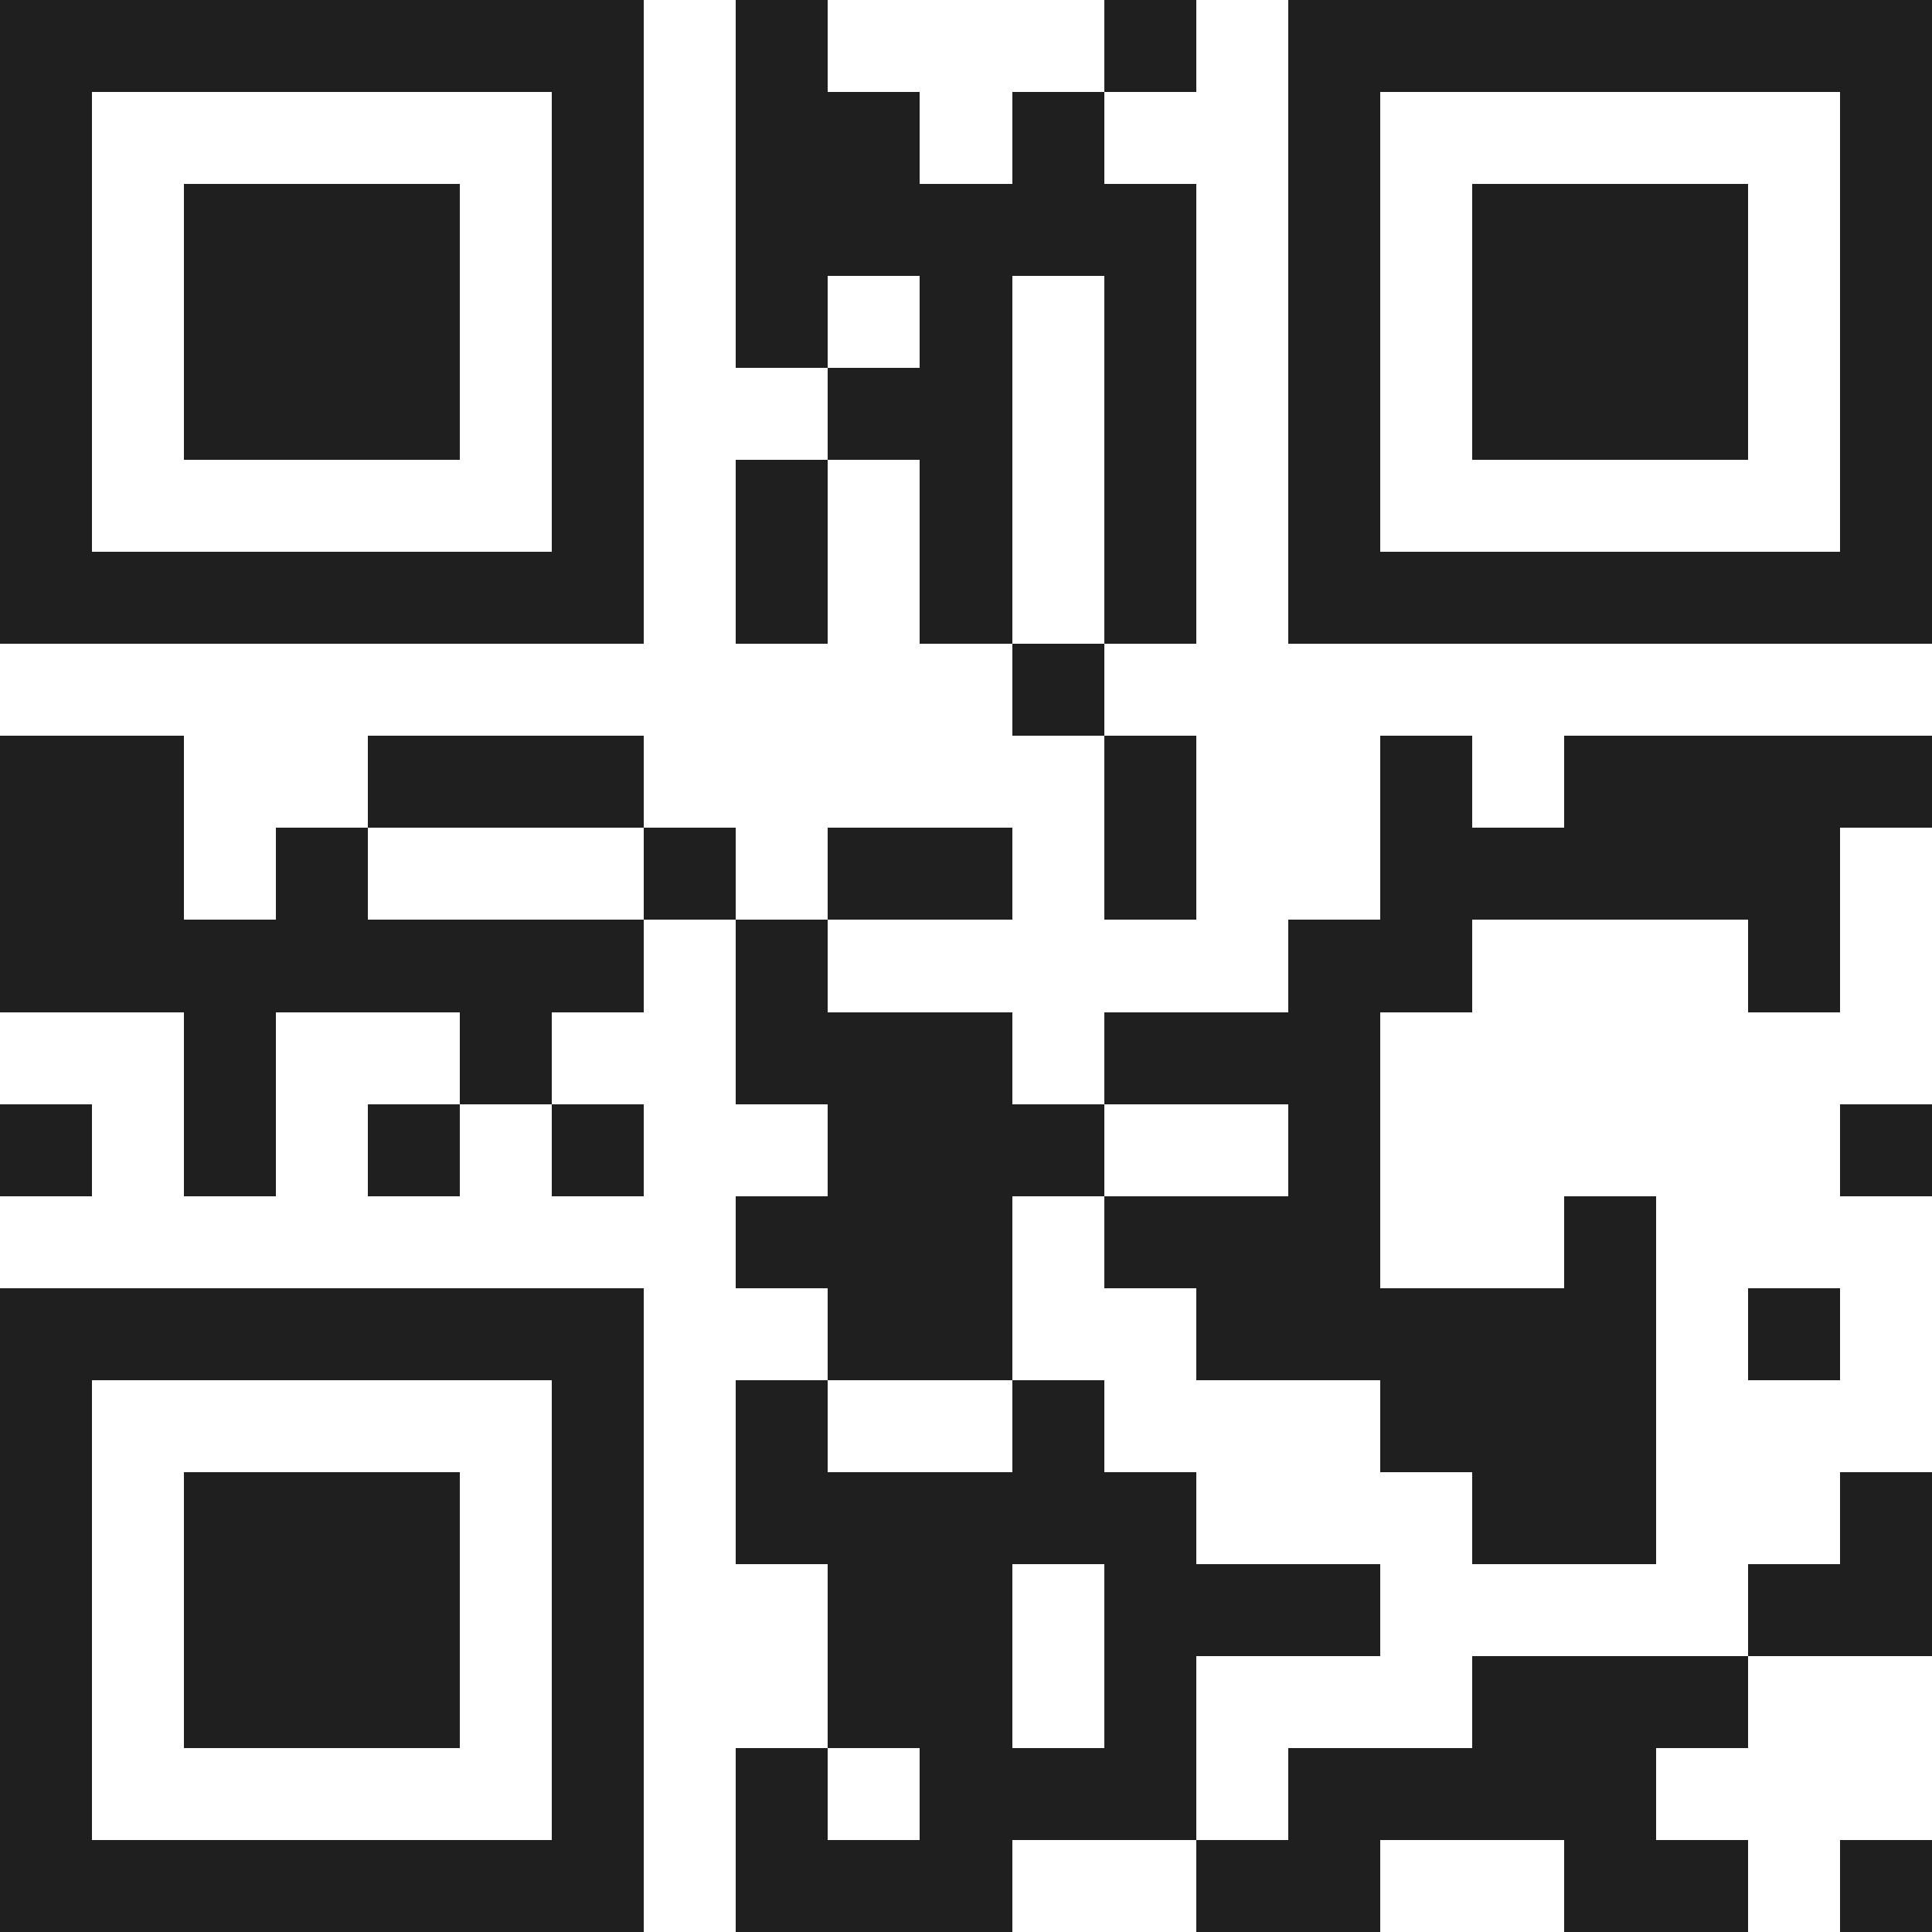 <svg xmlns="http://www.w3.org/2000/svg" viewBox="0 0 21 21" shape-rendering="crispEdges"><path fill="#ffffff" d="M0 0h21v21H0z"/><path stroke="#1f1f1f" d="M0 0.5h7m1 0h1m3 0h1m1 0h7M0 1.5h1m5 0h1m1 0h2m1 0h1m2 0h1m5 0h1M0 2.5h1m1 0h3m1 0h1m1 0h5m1 0h1m1 0h3m1 0h1M0 3.5h1m1 0h3m1 0h1m1 0h1m1 0h1m1 0h1m1 0h1m1 0h3m1 0h1M0 4.5h1m1 0h3m1 0h1m2 0h2m1 0h1m1 0h1m1 0h3m1 0h1M0 5.5h1m5 0h1m1 0h1m1 0h1m1 0h1m1 0h1m5 0h1M0 6.5h7m1 0h1m1 0h1m1 0h1m1 0h7M11 7.5h1M0 8.5h2m2 0h3m5 0h1m2 0h1m1 0h4M0 9.5h2m1 0h1m3 0h1m1 0h2m1 0h1m2 0h5M0 10.5h7m1 0h1m5 0h2m3 0h1M2 11.5h1m2 0h1m2 0h3m1 0h3M0 12.5h1m1 0h1m1 0h1m1 0h1m2 0h3m2 0h1m5 0h1M8 13.5h3m1 0h3m2 0h1M0 14.5h7m2 0h2m2 0h5m1 0h1M0 15.5h1m5 0h1m1 0h1m2 0h1m3 0h3M0 16.5h1m1 0h3m1 0h1m1 0h5m3 0h2m2 0h1M0 17.5h1m1 0h3m1 0h1m2 0h2m1 0h3m4 0h2M0 18.5h1m1 0h3m1 0h1m2 0h2m1 0h1m3 0h3M0 19.5h1m5 0h1m1 0h1m1 0h3m1 0h4M0 20.5h7m1 0h3m2 0h2m2 0h2m1 0h1"/></svg>
